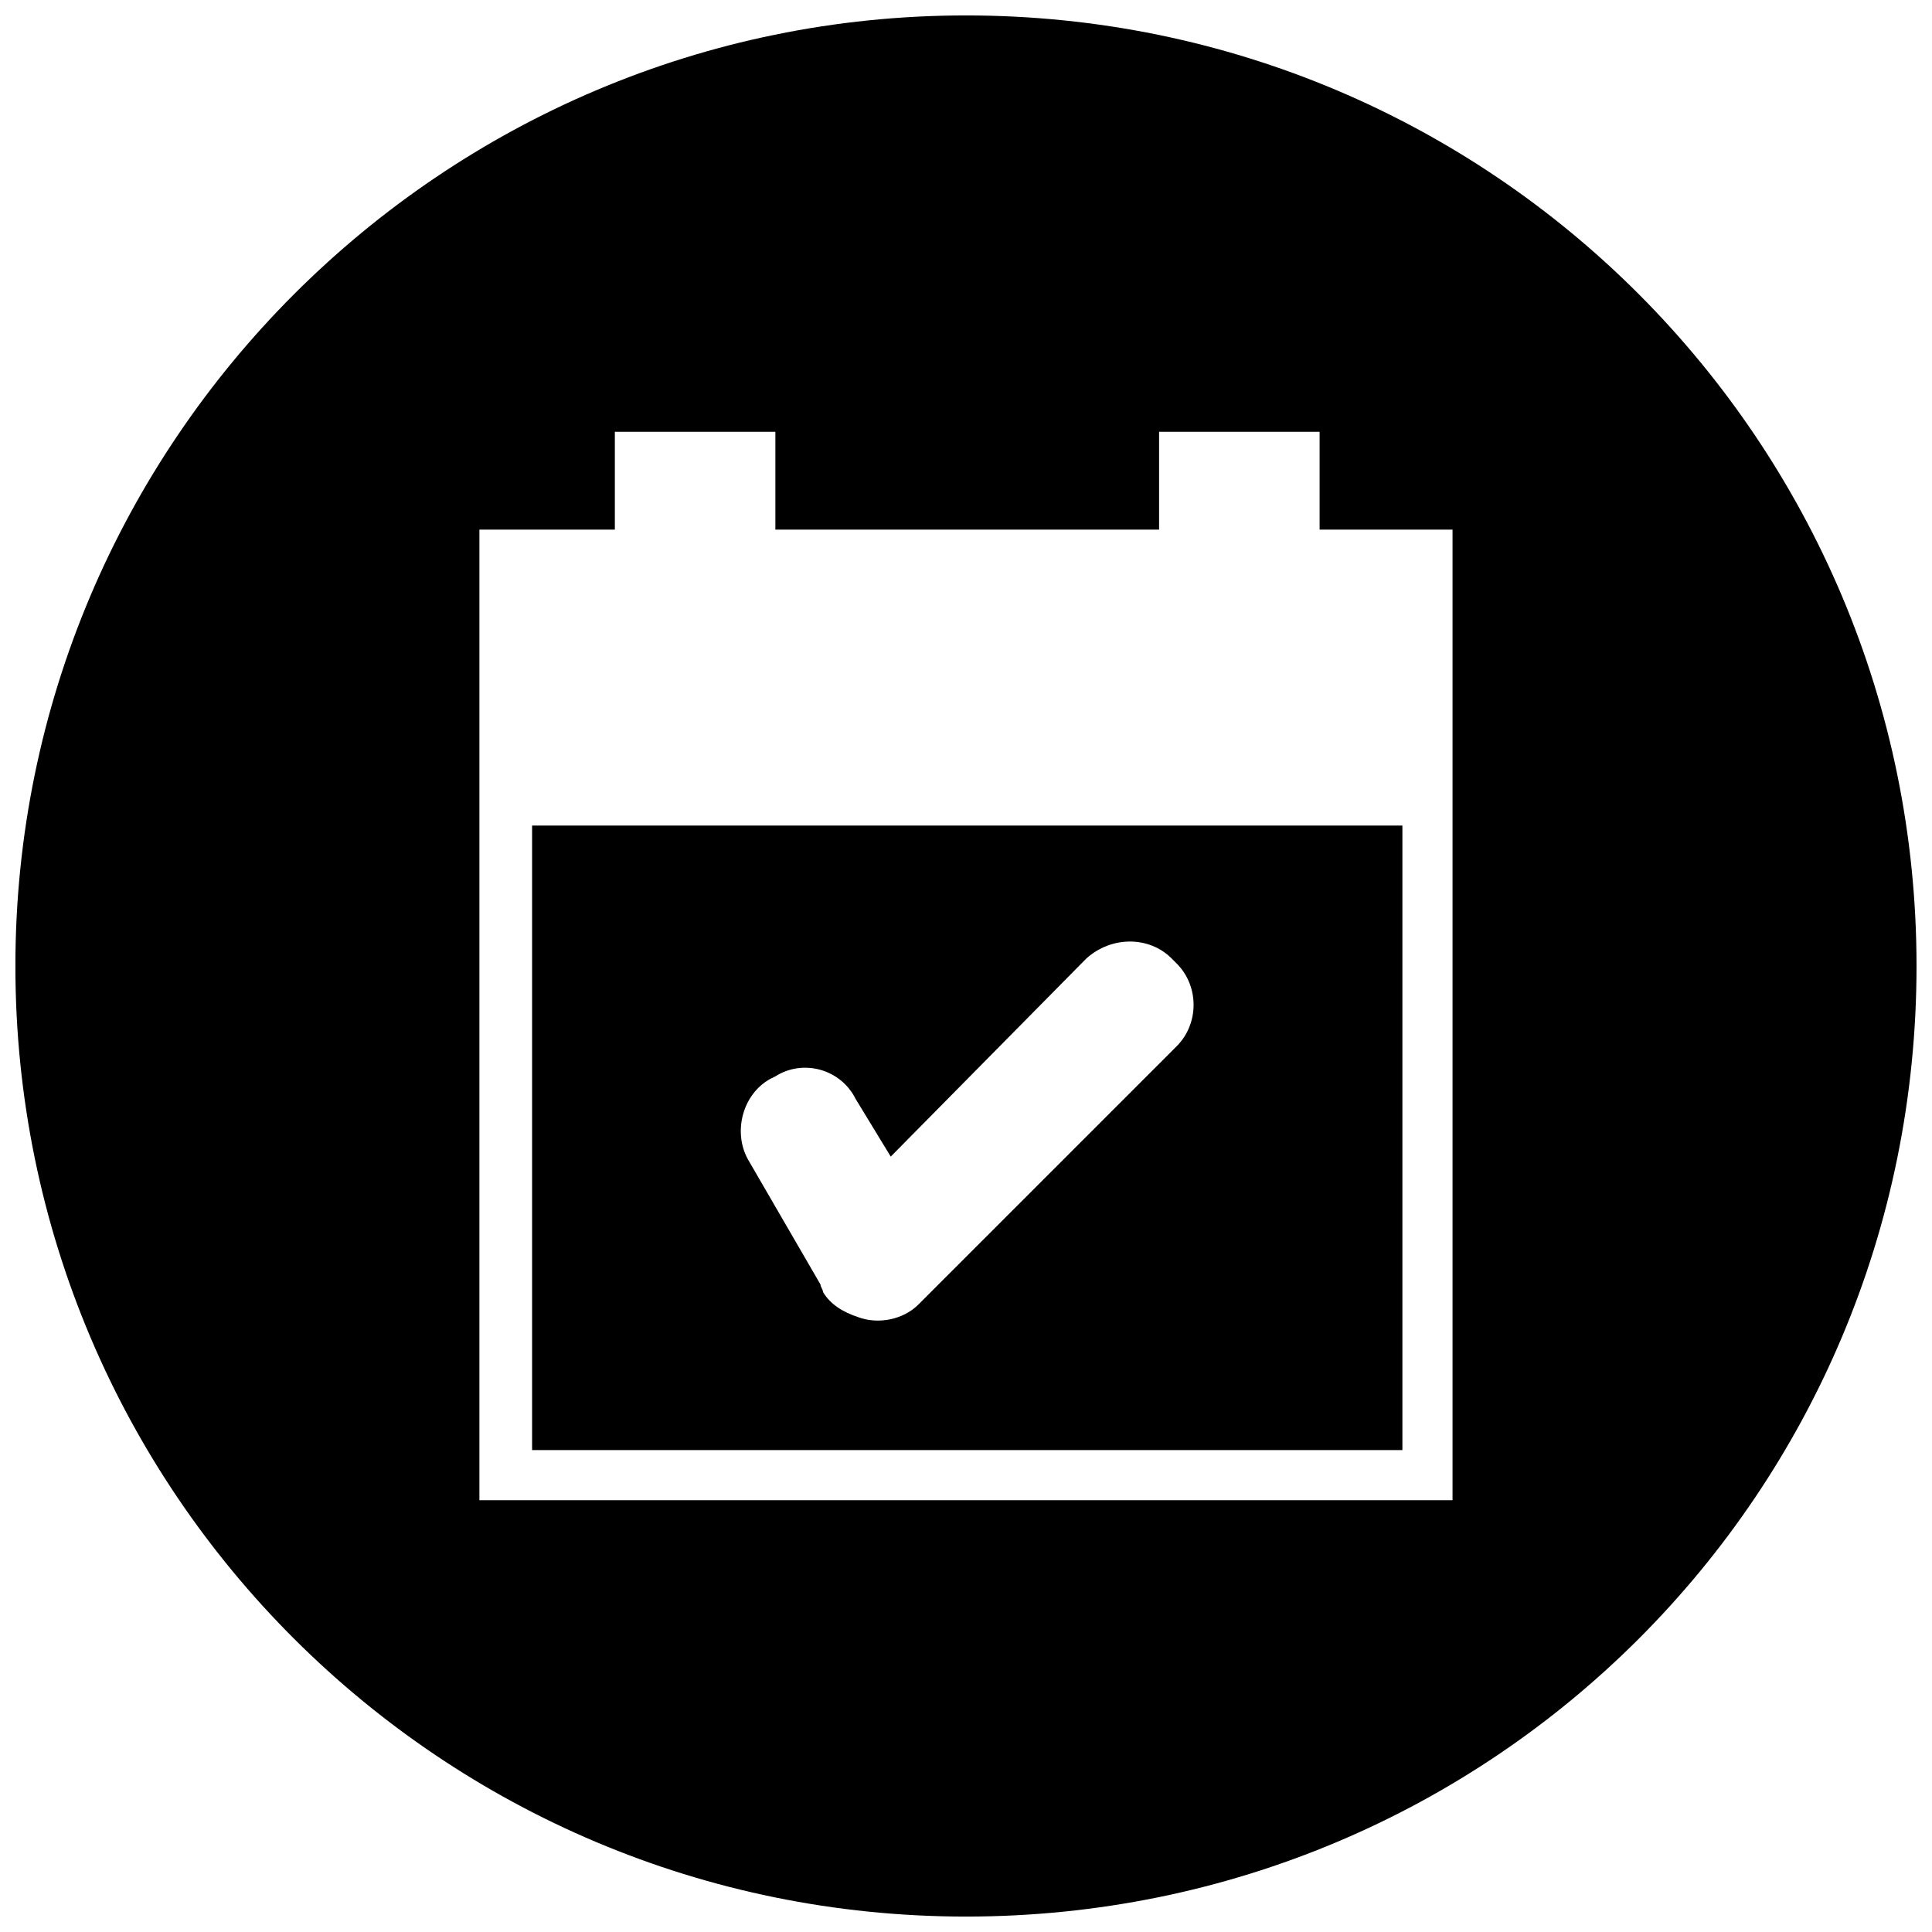 <?xml version="1.0" encoding="UTF-8"?>
<!-- Uploaded to: SVG Repo, www.svgrepo.com, Generator: SVG Repo Mixer Tools -->
<svg width="800px" height="800px" version="1.1" viewBox="144 144 512 512" xmlns="http://www.w3.org/2000/svg">
 <defs>
  <clipPath id="a">
   <path d="m148.09 148.09h503.81v503.81h-503.81z"/>
  </clipPath>
 </defs>
 <path d="m285.01 362.78h230.64v165.5h-230.64zm169.49 35.227 1.328 1.328c5.981 5.981 5.981 15.953 0 21.934l-68.461 68.461c-3.988 3.988-10.633 5.316-15.953 3.324-3.988-1.328-7.312-3.324-9.305-6.648 0-0.664-0.664-1.328-0.664-1.992l-19.273-33.234c-3.988-7.312-1.328-17.281 5.981-21.27l1.328-0.664c7.312-4.652 17.281-1.992 21.27 5.981l9.305 15.285 51.844-52.508c6.648-5.981 16.617-5.981 22.598 0z" fill-rule="evenodd"/>
 <g clip-path="url(#a)">
  <path d="m651.9 400c0 139.58-112.33 251.91-251.91 251.91-138.91 0-251.91-112.33-251.91-251.91 0-138.91 112.99-251.91 251.91-251.91 139.58 0 251.91 112.99 251.91 251.91zm-380.85-115.65h35.891v-25.922h42.539v25.922h101.69v-25.922h42.539v25.922h35.227v257.22h-257.89z" fill-rule="evenodd"/>
 </g>
</svg>